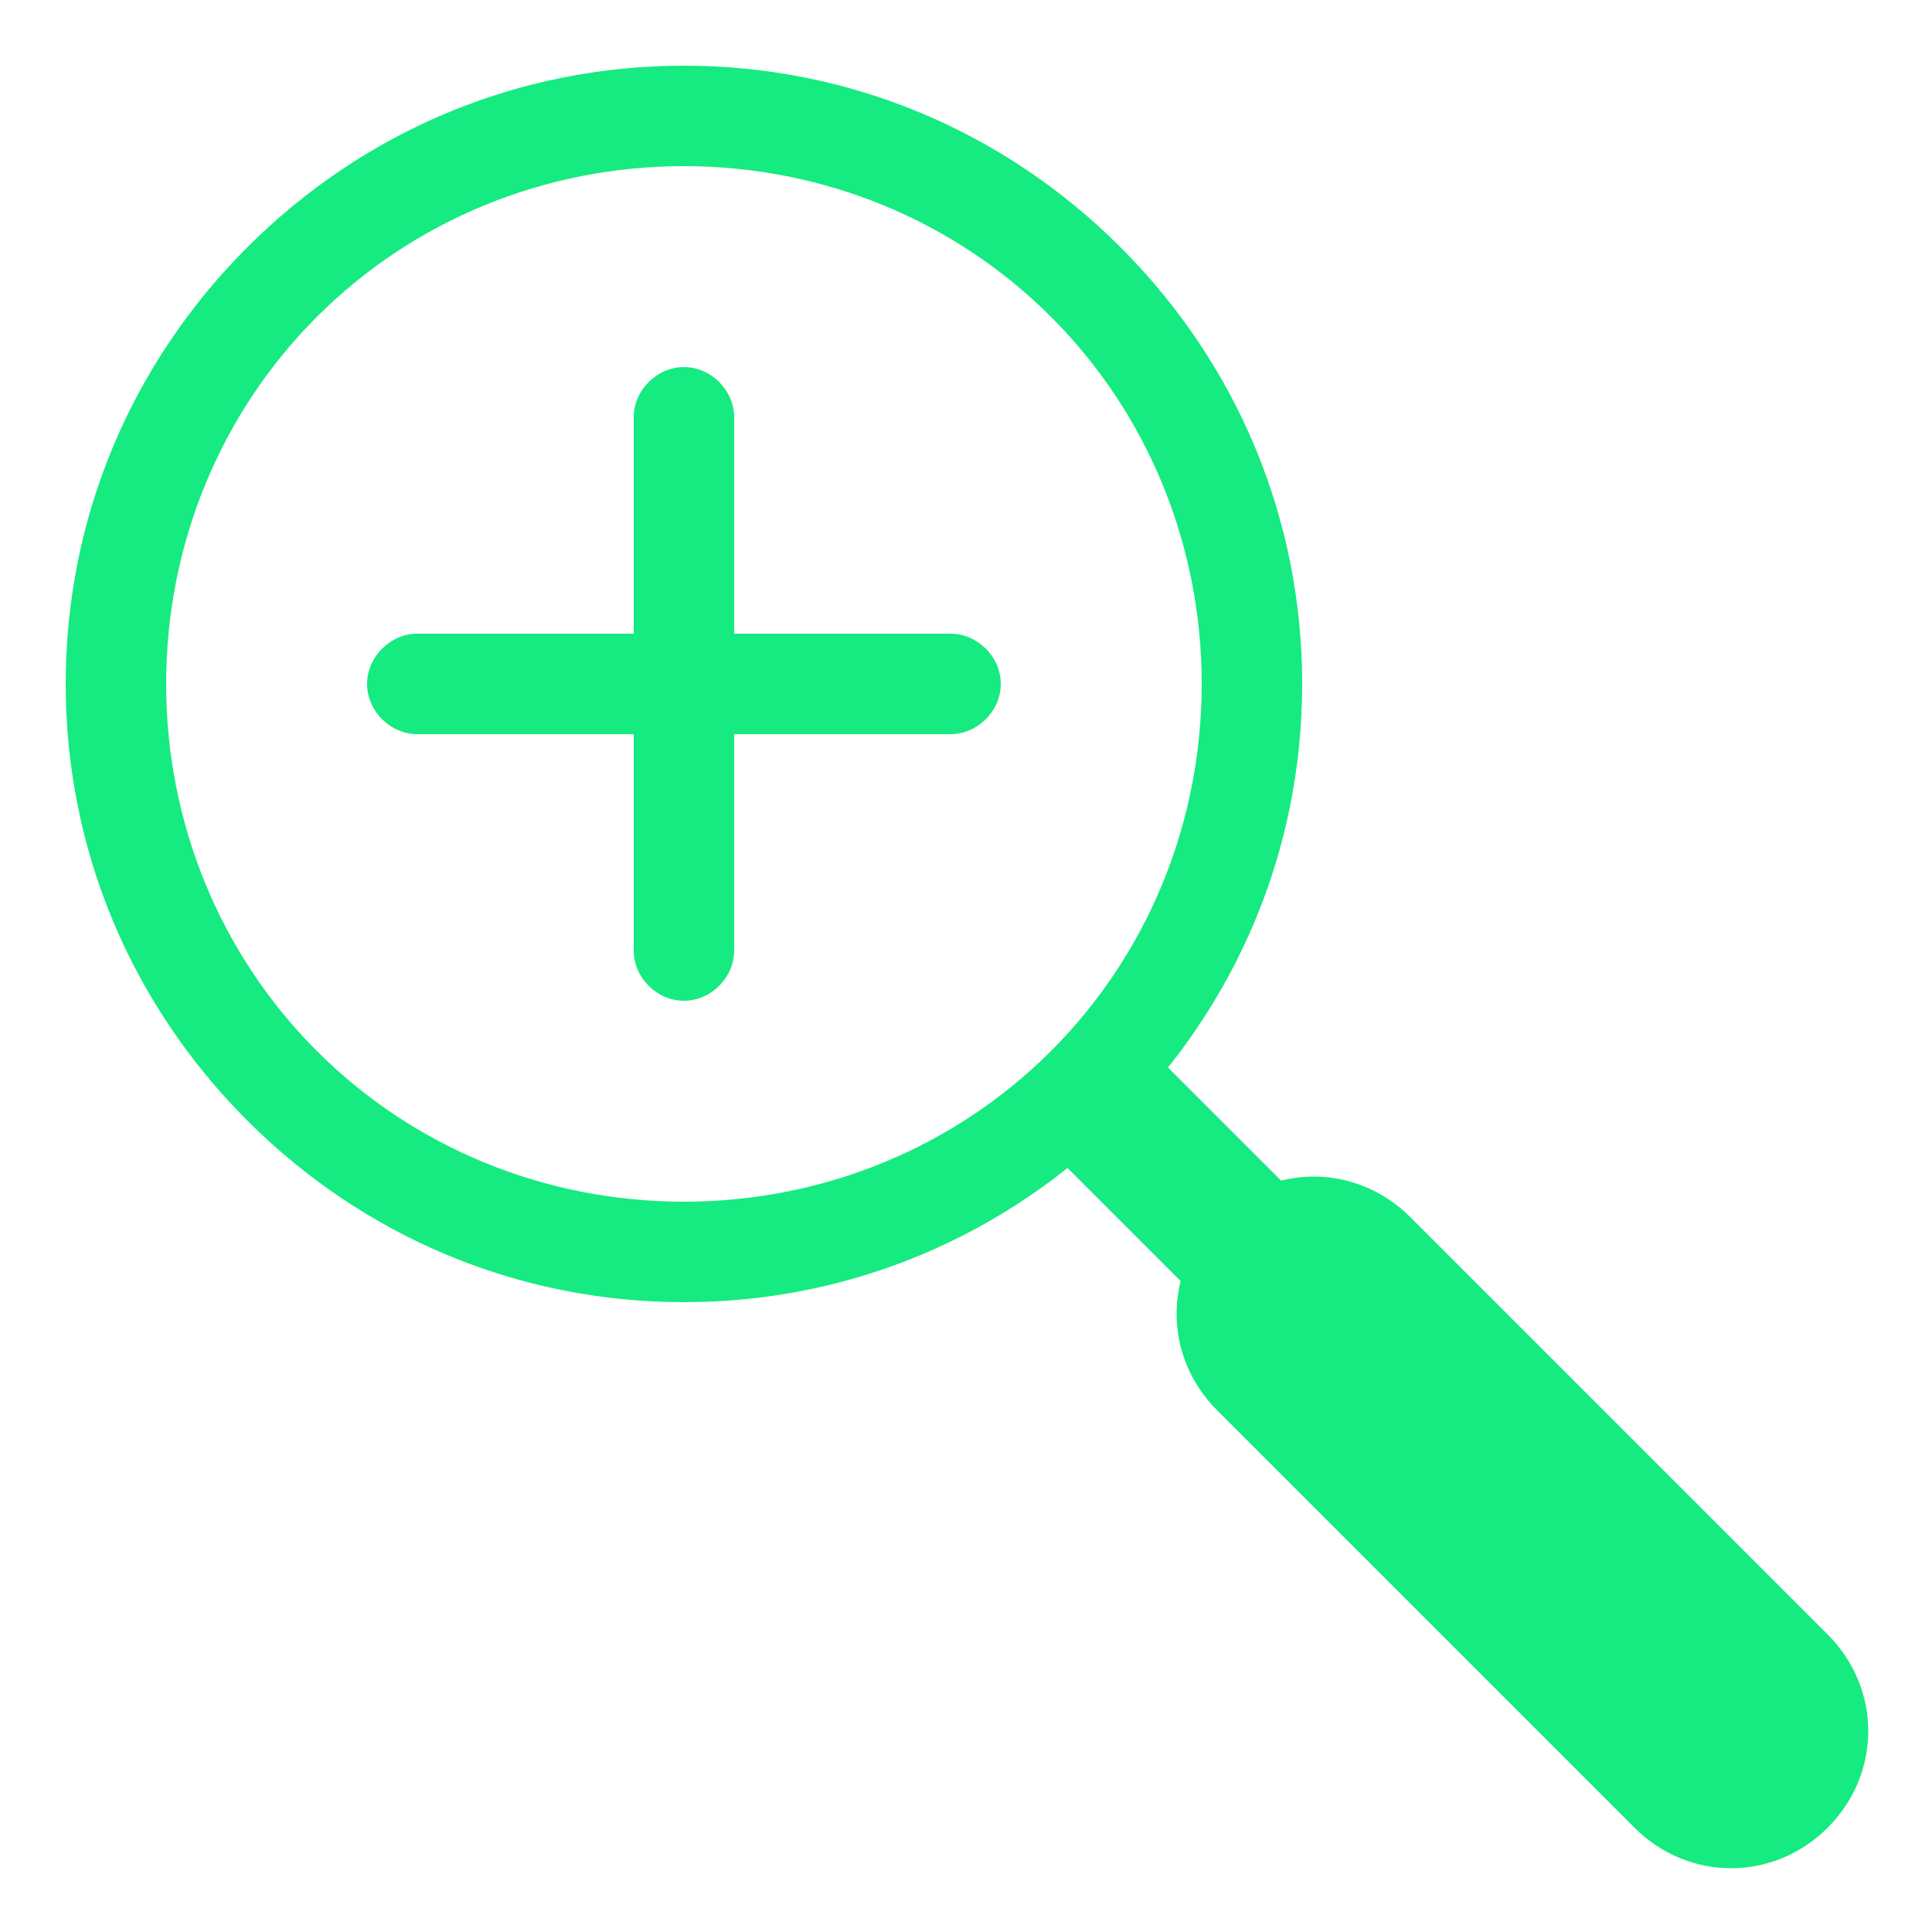 <?xml version="1.0" encoding="UTF-8"?>
<svg id="_圖層_1" xmlns="http://www.w3.org/2000/svg" version="1.1" viewBox="0 0 50 50">
  <!-- Generator: Adobe Illustrator 30.0.0, SVG Export Plug-In . SVG Version: 2.1.1 Build 123)  -->
  <defs>
    <style>
      .st0 {
        fill-rule: evenodd;
      }

      .st0, .st1 {
        fill: #15eb80;
      }
    </style>
  </defs>
  <path class="st1" d="M17.7,33.7c-4.3,0-8.3-1.7-11.3-4.7-3-3-4.7-7-4.7-11.3s1.7-8.3,4.7-11.3h0s0,0,0,0c3-3,7-4.7,11.3-4.7s8.3,1.7,11.3,4.7c3,3,4.7,7,4.7,11.3s-1.7,8.3-4.7,11.3c-3,3-7,4.7-11.3,4.7ZM17.7,4.3c-3.6,0-7,1.4-9.5,3.9h0c-2.5,2.5-3.9,5.9-3.9,9.5s1.4,7,3.9,9.5c2.5,2.5,5.9,3.9,9.5,3.9s7-1.4,9.5-3.9,3.9-5.9,3.9-9.5-1.4-7-3.9-9.5c-2.5-2.5-5.9-3.9-9.5-3.9ZM7.3,7.3h0,0Z"/>
  <polygon class="st0" points="29.2 26.6 26.6 29.2 31.2 33.8 33.8 31.2 29.2 26.6 29.2 26.6"/>
  <path class="st1" d="M17.7,25.9c-.7,0-1.3-.6-1.3-1.3v-5.6h-5.6c-.7,0-1.3-.6-1.3-1.3s.6-1.3,1.3-1.3h5.6v-5.6c0-.7.6-1.3,1.3-1.3s1.3.6,1.3,1.3v5.6h5.6c.7,0,1.3.6,1.3,1.3s-.6,1.3-1.3,1.3h-5.6v5.6c0,.7-.6,1.3-1.3,1.3Z"/>
  <path class="st0" d="M36.5,31.5c-1.4-1.4-3.6-1.4-5,0s-1.4,3.6,0,5l10.8,10.8c1.4,1.4,3.6,1.4,5,0s1.4-3.6,0-5l-10.8-10.8h0Z"/>
</svg>
